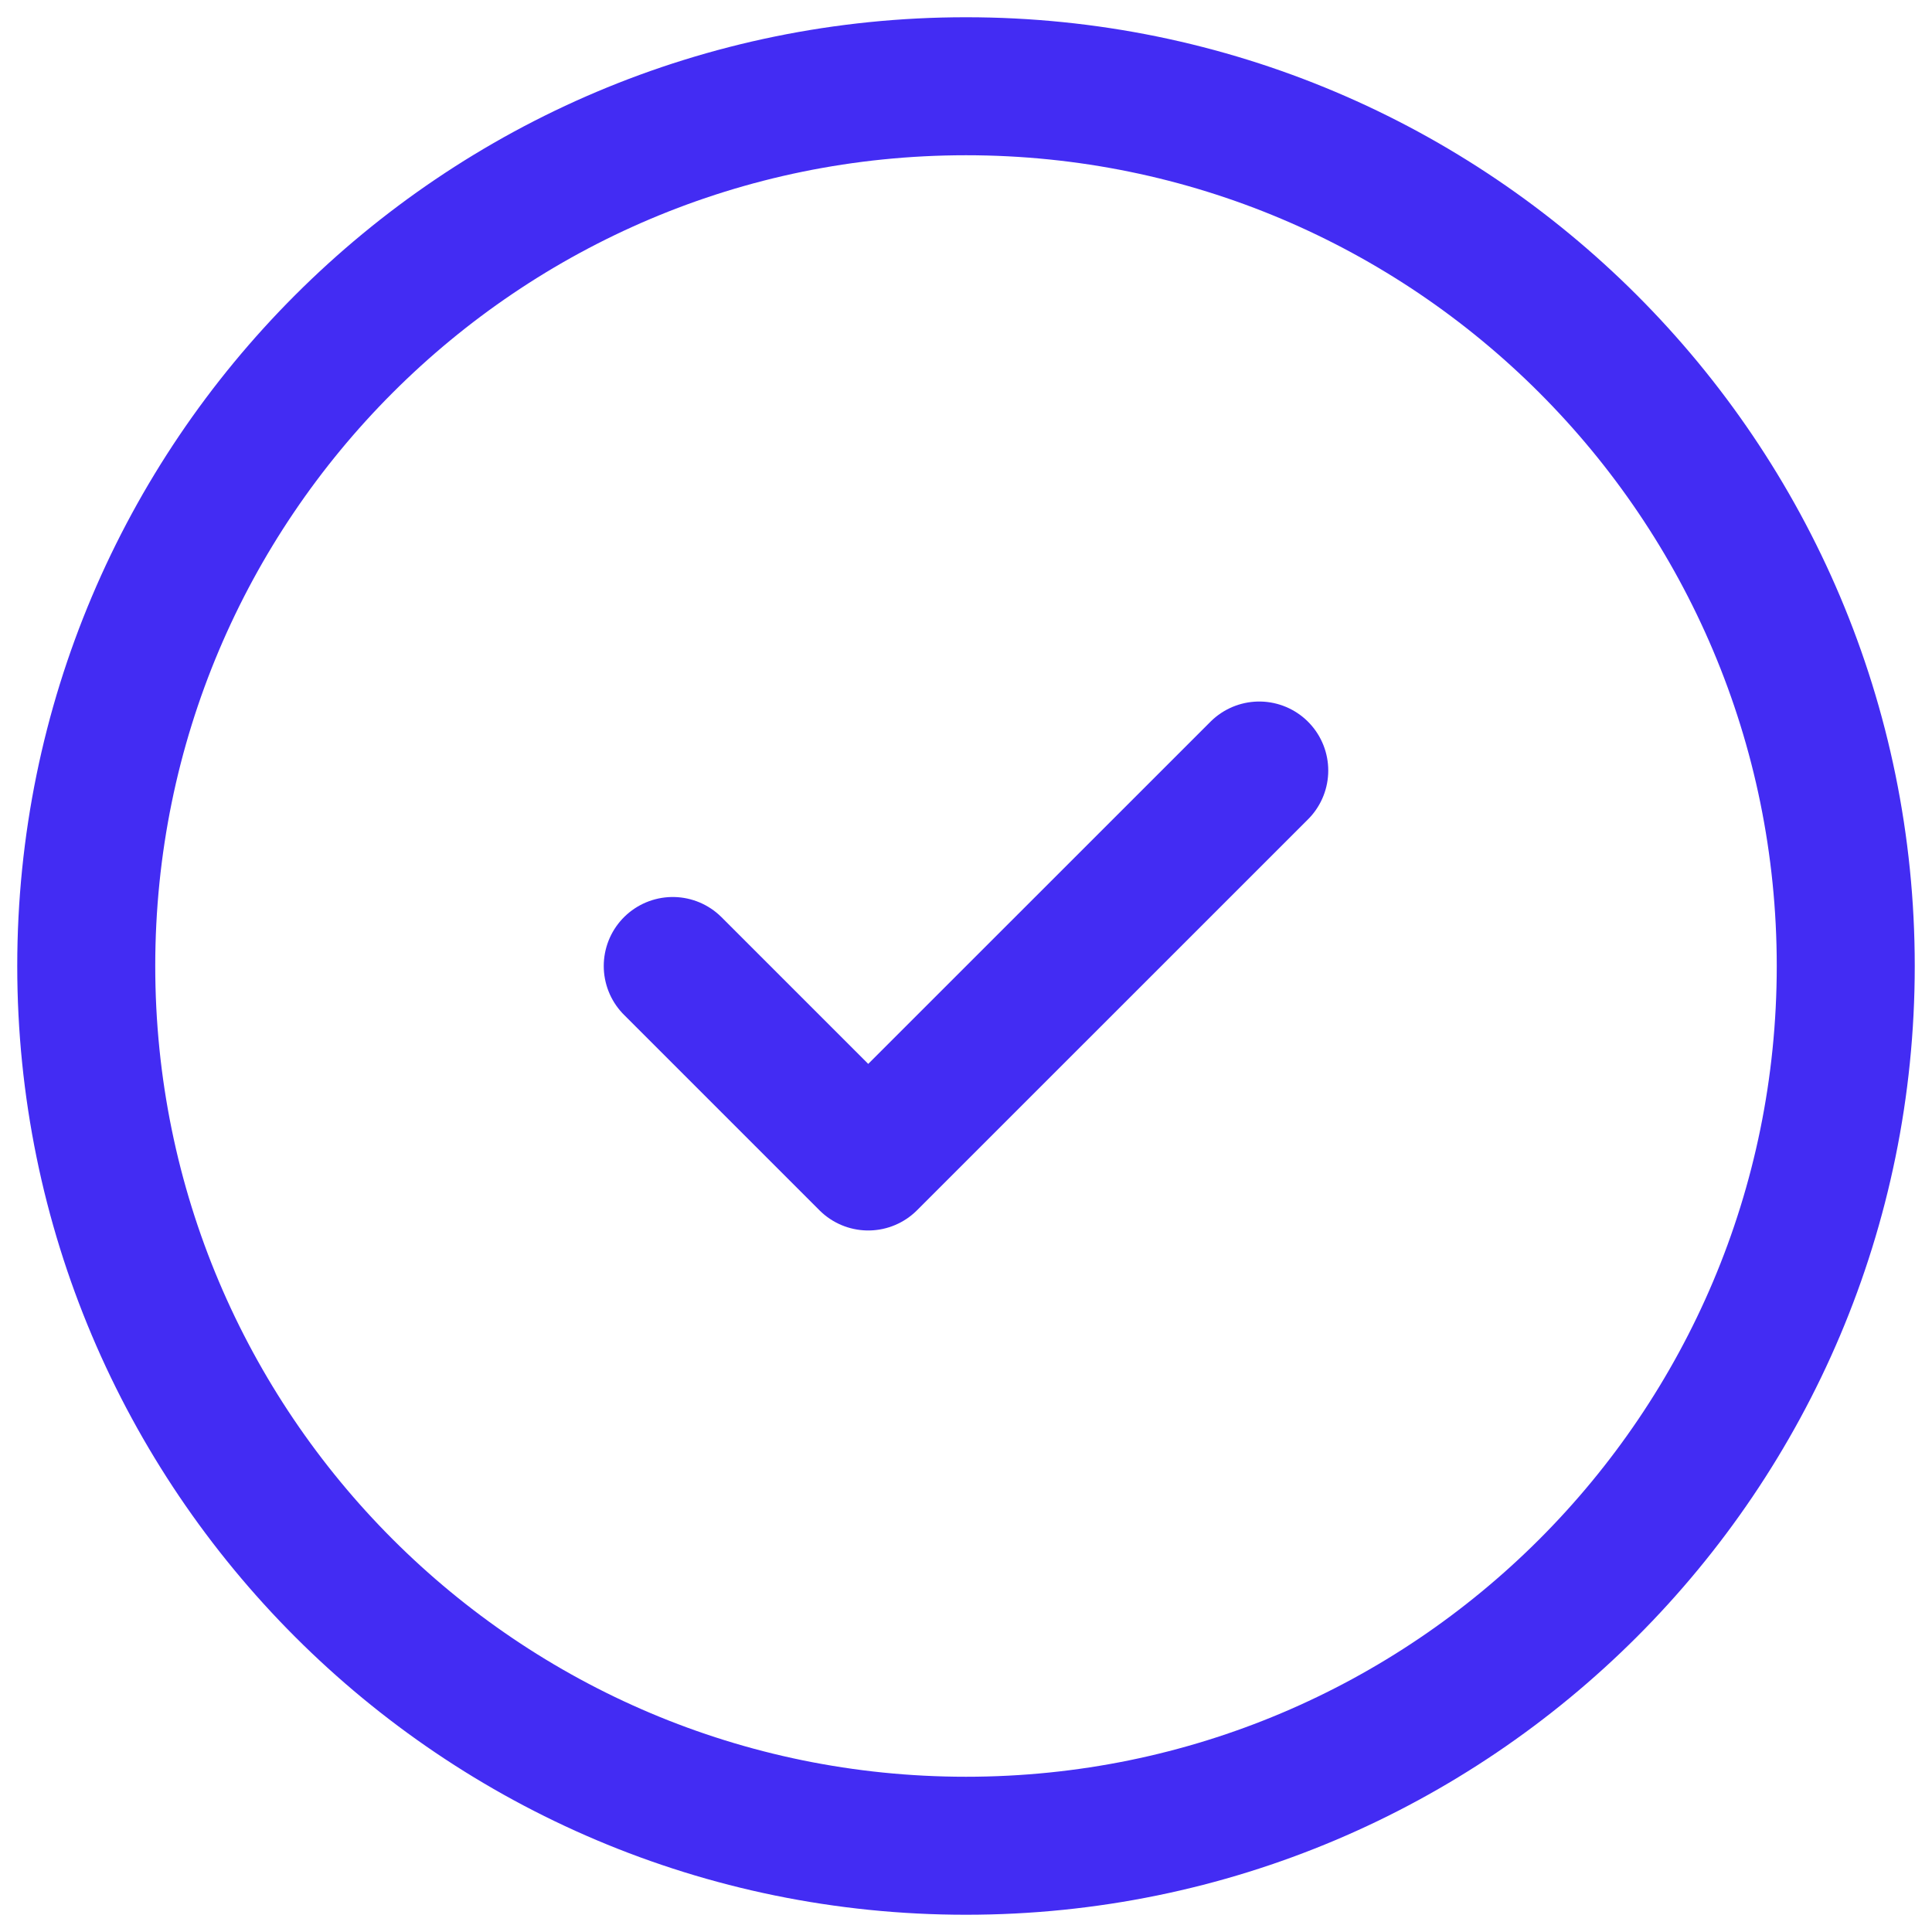 <svg width="28" height="28" viewBox="0 0 28 28" fill="none" xmlns="http://www.w3.org/2000/svg">
<path d="M9.75 14L12.583 16.833L18.25 11.167M26.75 14C26.75 21.042 21.042 26.75 14 26.75C6.958 26.75 1.25 21.042 1.25 14C1.25 6.958 6.958 1.25 14 1.25C21.042 1.25 26.75 6.958 26.75 14Z" stroke="#432CF3" stroke-width="2" stroke-linecap="round" stroke-linejoin="round"/>
</svg>
